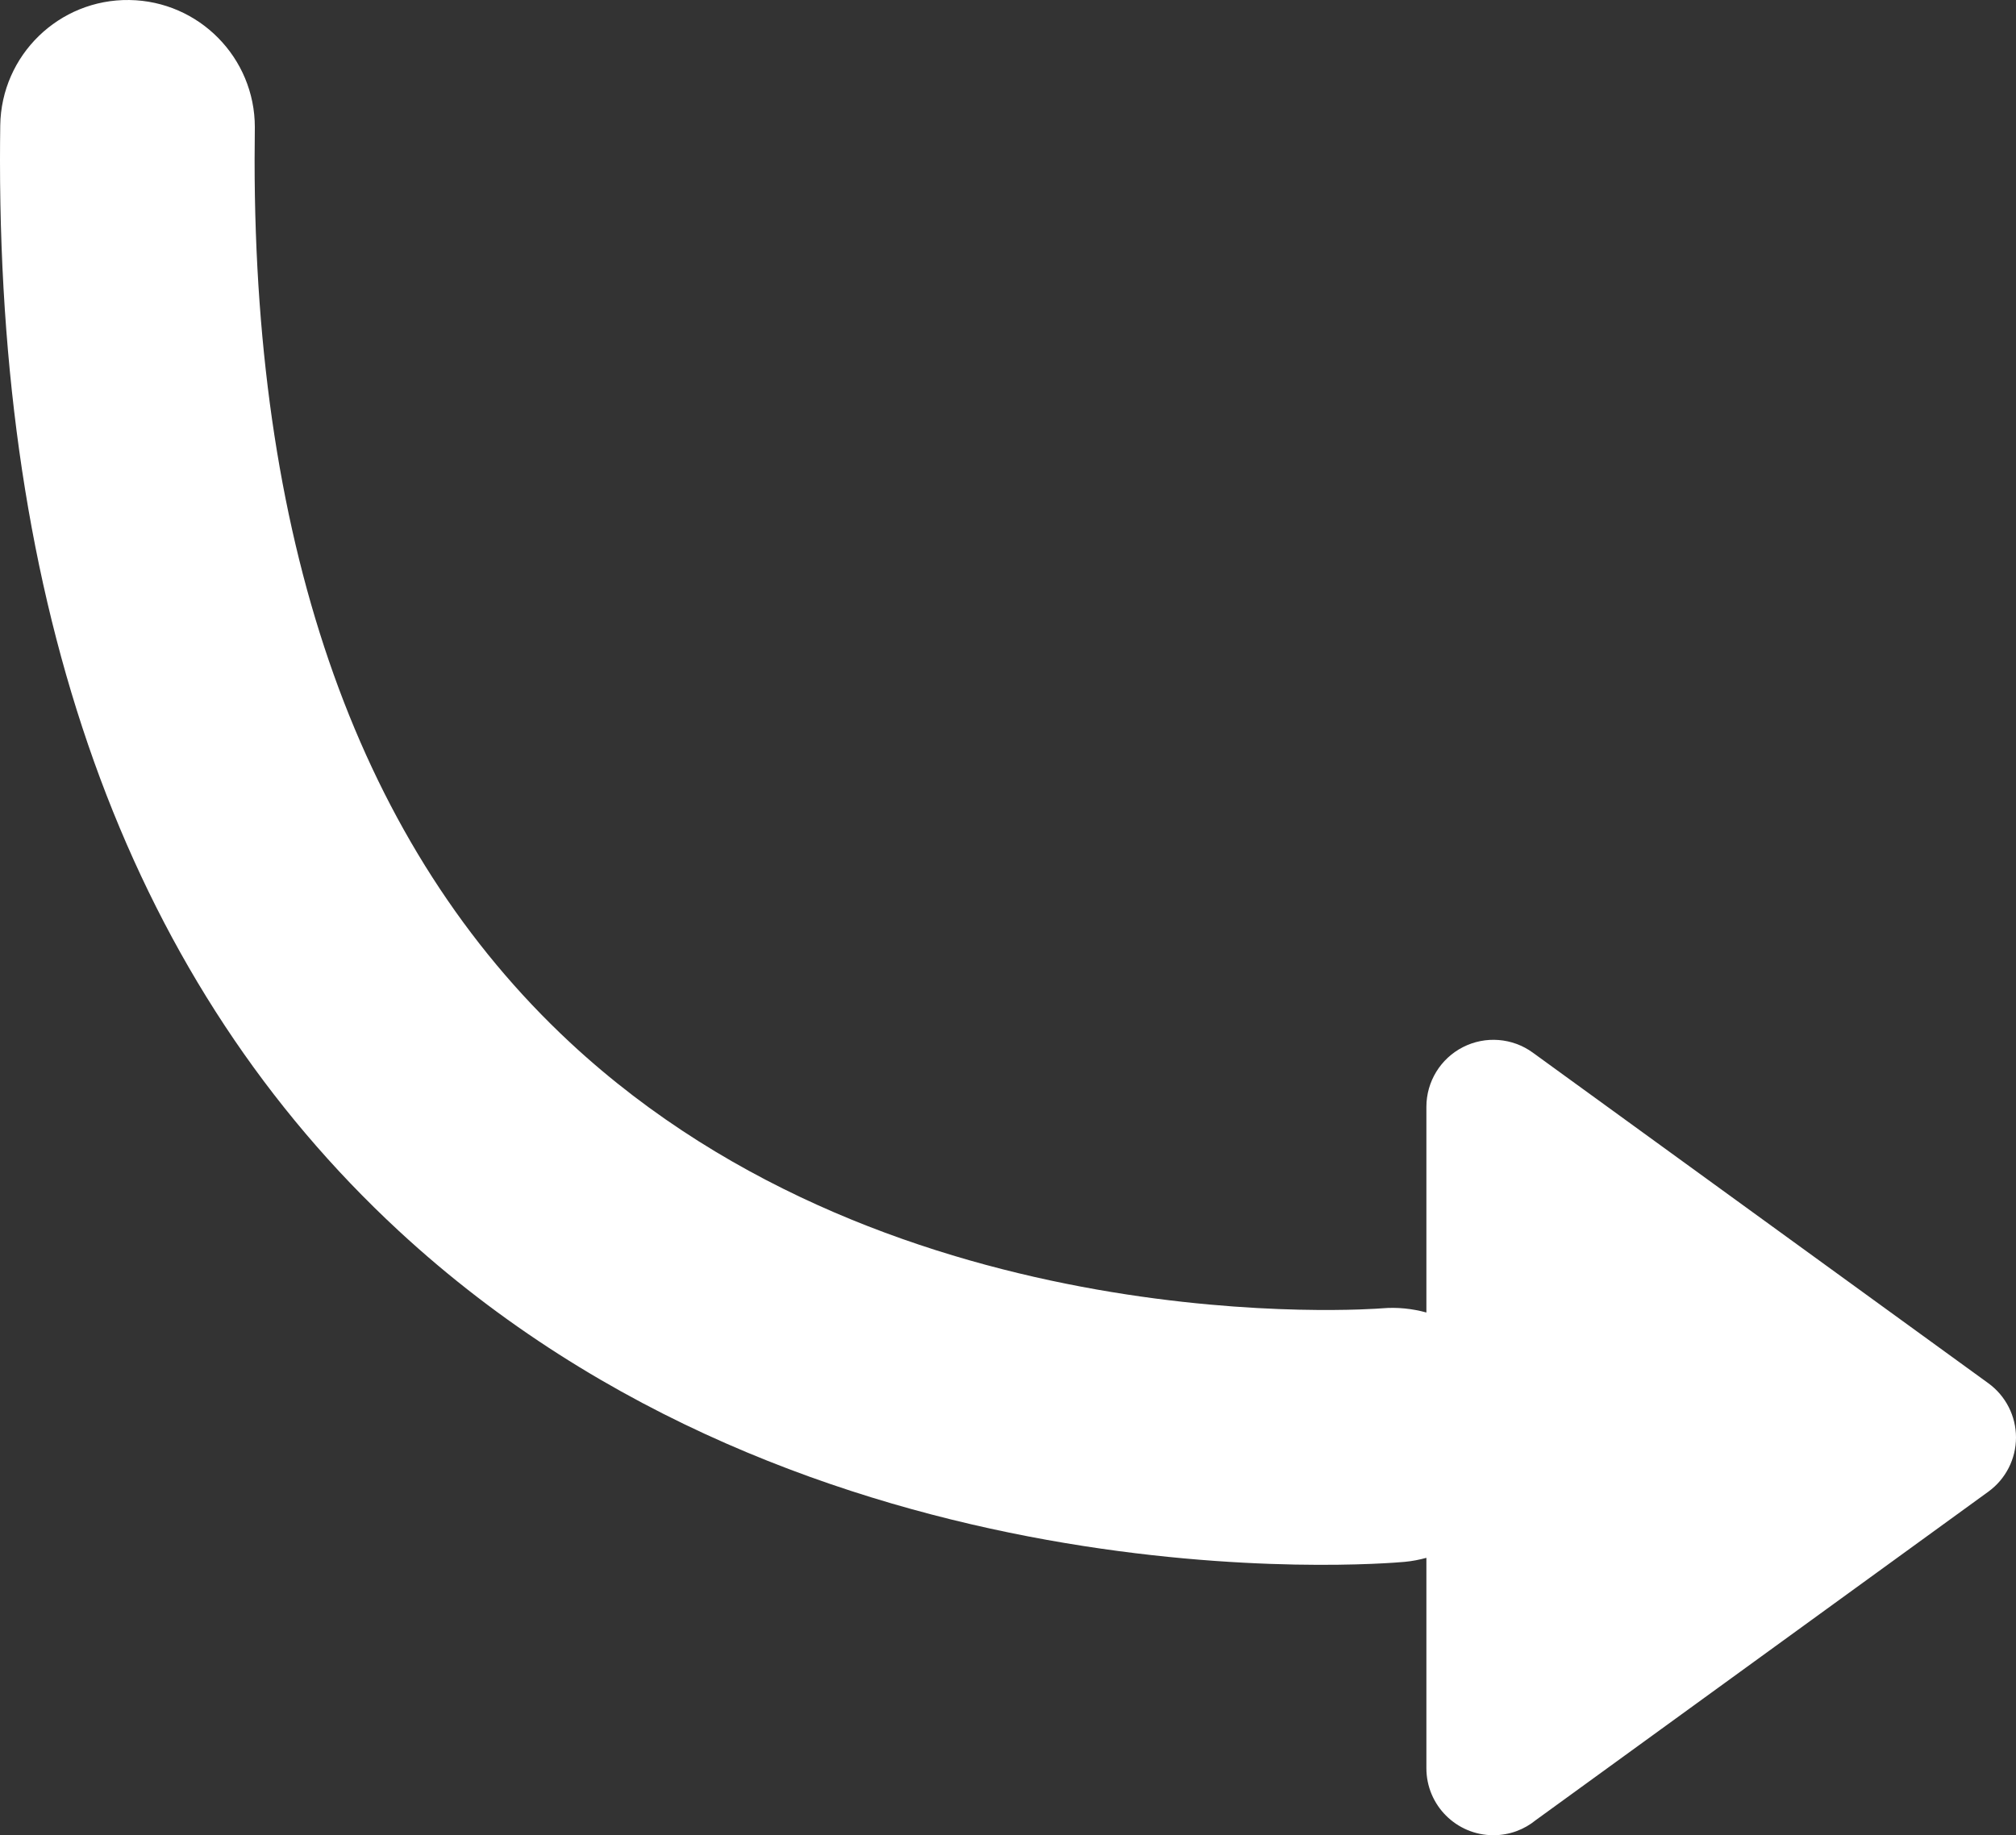 <?xml version="1.0" encoding="ISO-8859-1" standalone="no"?><!-- Generator: Adobe Illustrator 16.0.0, SVG Export Plug-In . SVG Version: 6.00 Build 0)  --><svg xmlns="http://www.w3.org/2000/svg" xmlns:xlink="http://www.w3.org/1999/xlink" fill="#000000" height="403.599px" id="Layer_1" style="enable-background:new 0 0 443.265 403.599" version="1.1" viewBox="0 0 443.265 403.599" width="443.265px" x="0px" xml:space="preserve" y="0px">
<rect x="0" y="0" width="443.265" height="403.599" fill="#333333" stroke="none"/>
<g id="change1">
	<path d="M337.682,400.274l99.505-72.23c3.818-2.771,6.078-7.204,6.078-11.921   c0-4.719-2.26-9.15-6.078-11.923l-100.175-72.716c-4.481-3.253-10.41-3.719-15.346-1.202c-4.934,2.517-8.04,7.586-8.04,13.125   v45.235c-3.109-0.852-6.404-1.209-9.799-0.917c-1.06,0.091-106.705,8.346-178.495-58.467   C79.295,186.417,55.977,121.164,55.98,35.211c0-2.256,0.017-4.542,0.048-6.826c0.002-0.135,0.004-0.268,0.004-0.403   c0-15.273-12.273-27.763-27.596-27.979C12.979-0.214,0.272,12.138,0.055,27.595C0.019,30.16,0,32.707,0,35.242   c0.002,102.377,29.472,181.557,87.654,235.424c90.405,83.7,215.894,73.298,221.191,72.813c1.648-0.151,3.237-0.468,4.78-0.885   v46.243c0.002,0.008,0.002,0.02,0,0.029c0,8.137,6.597,14.731,14.731,14.731C331.896,403.599,335.143,402.351,337.682,400.274z" style="fill:#ffffff"/>
</g>
</svg>